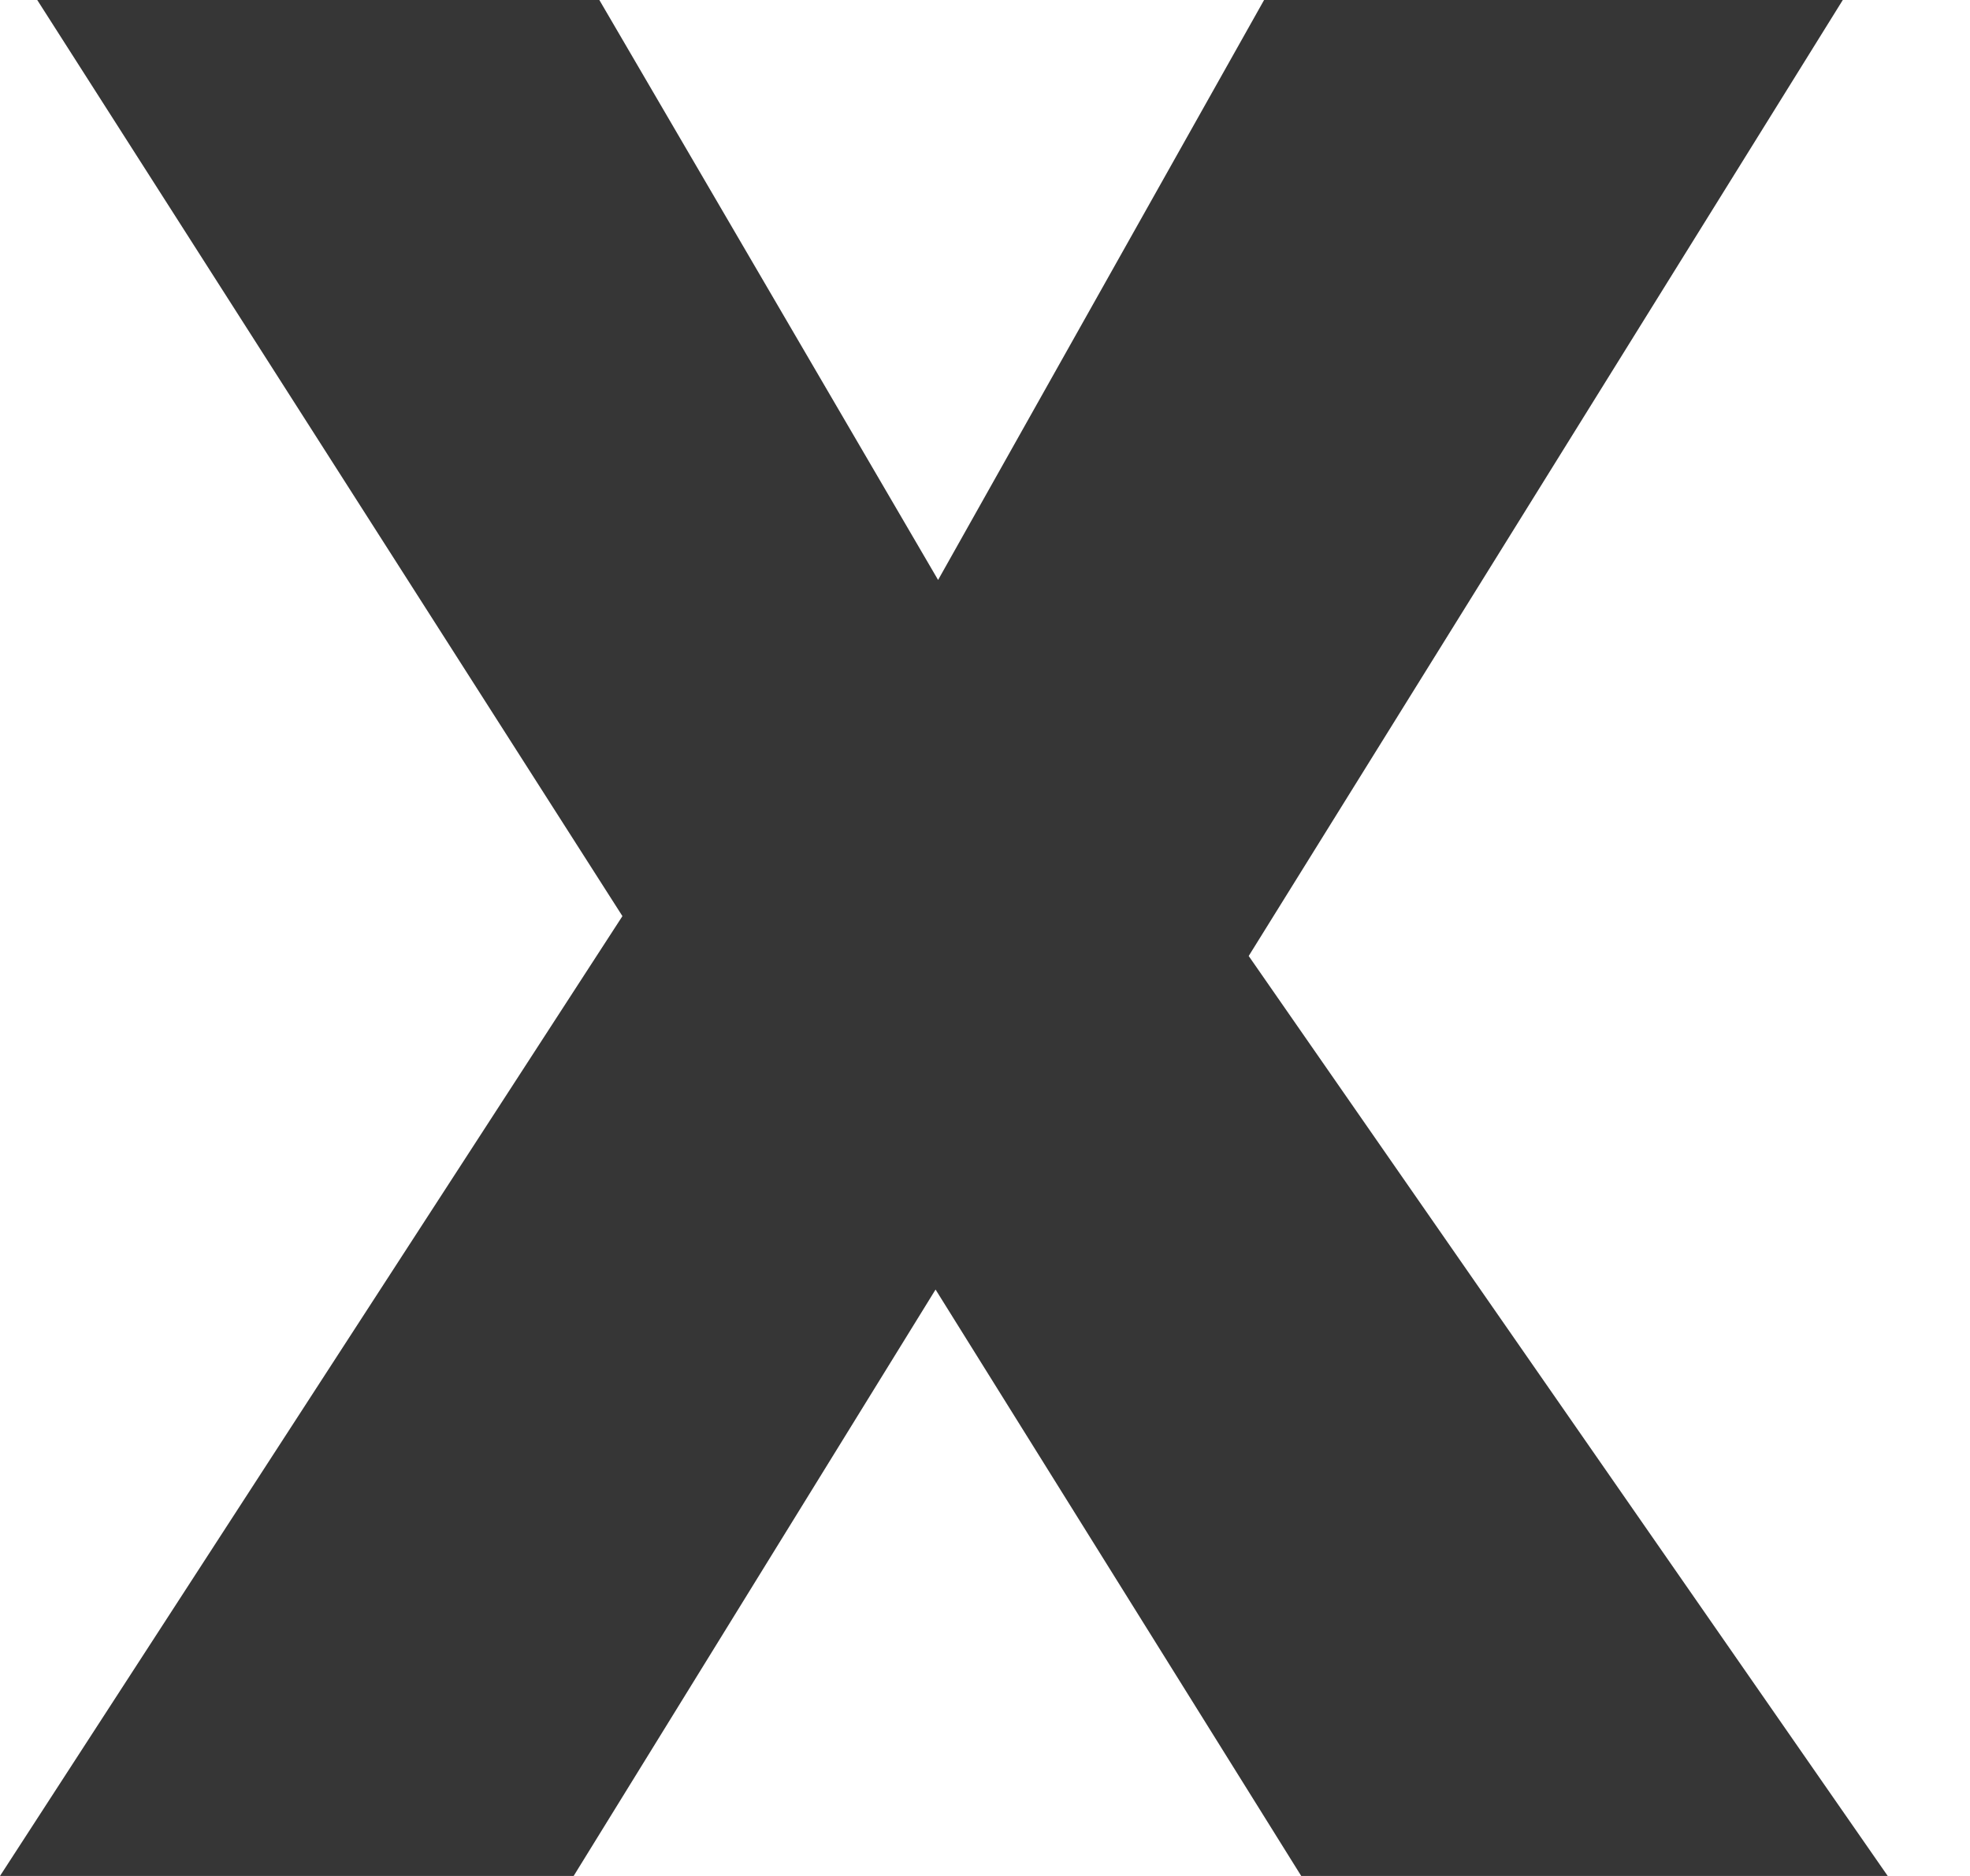 <?xml version="1.0" encoding="UTF-8"?>
<svg width="21px" height="20px" viewBox="0 0 21 20" version="1.1" xmlns="http://www.w3.org/2000/svg" xmlns:xlink="http://www.w3.org/1999/xlink">
    <title>Icons/cross-dark</title>
    <g id="Element-Sheet" stroke="none" stroke-width="1" fill="none" fill-rule="evenodd">
        <g transform="translate(-1021, -237)" fill="#363636" id="Group">
            <g transform="translate(1019, 235)" id="Icons/cross">
                <polygon id="Path" points="22.123 22 15.871 22 11.973 15.748 8.115 22 2 22 8.635 11.767 2.397 2 8.389 2 12 8.183 15.475 2 21.644 2 15.311 12.192"></polygon>
            </g>
        </g>
    </g>
</svg>